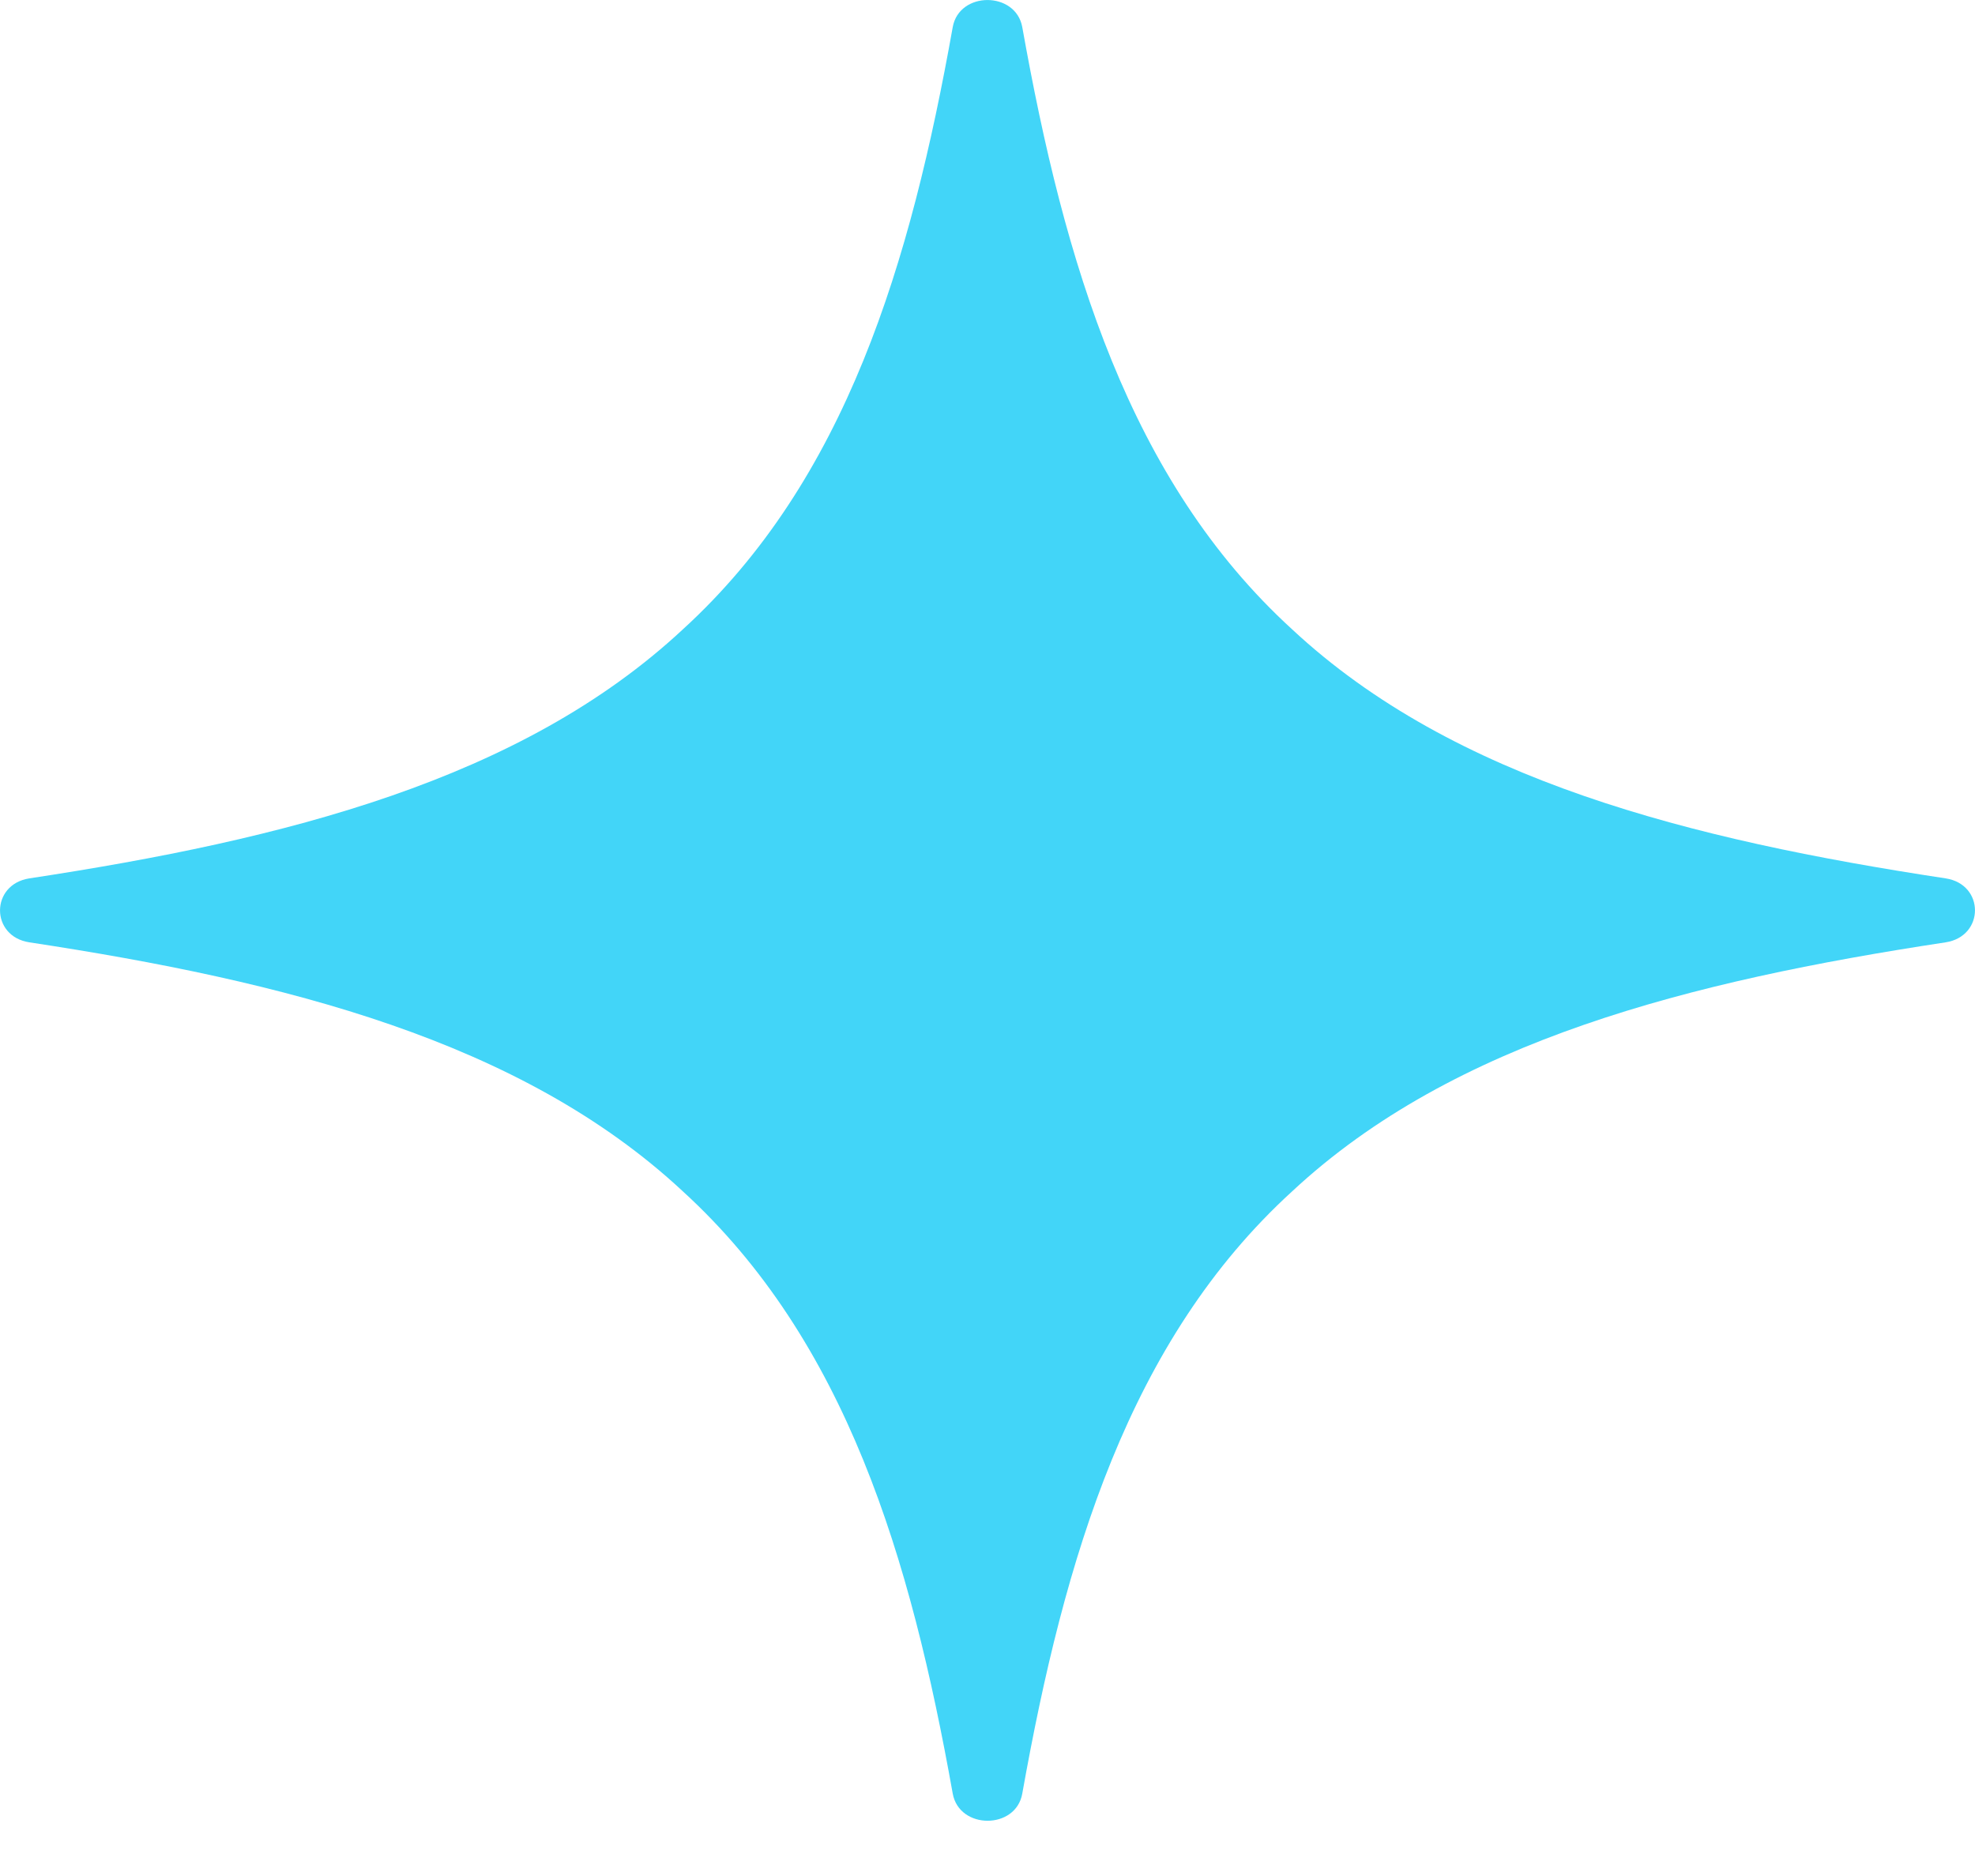 <svg width="20" height="19" viewBox="0 0 20 19" fill="none" xmlns="http://www.w3.org/2000/svg">
<path d="M19.702 8.896C20.099 8.956 20.099 9.483 19.702 9.544C17.115 9.937 14.724 10.539 13.086 12.065C11.43 13.576 10.778 15.78 10.352 18.166C10.287 18.532 9.715 18.532 9.648 18.166C9.222 15.78 8.569 13.576 6.914 12.065C5.276 10.539 2.885 9.937 0.298 9.544C-0.099 9.484 -0.099 8.957 0.298 8.896C2.885 8.503 5.276 7.901 6.914 6.375C8.57 4.864 9.222 2.66 9.648 0.274C9.714 -0.091 10.285 -0.091 10.352 0.274C10.778 2.66 11.431 4.864 13.086 6.375C14.724 7.901 17.115 8.503 19.702 8.896Z" fill="#42D5F8"/>
</svg>
